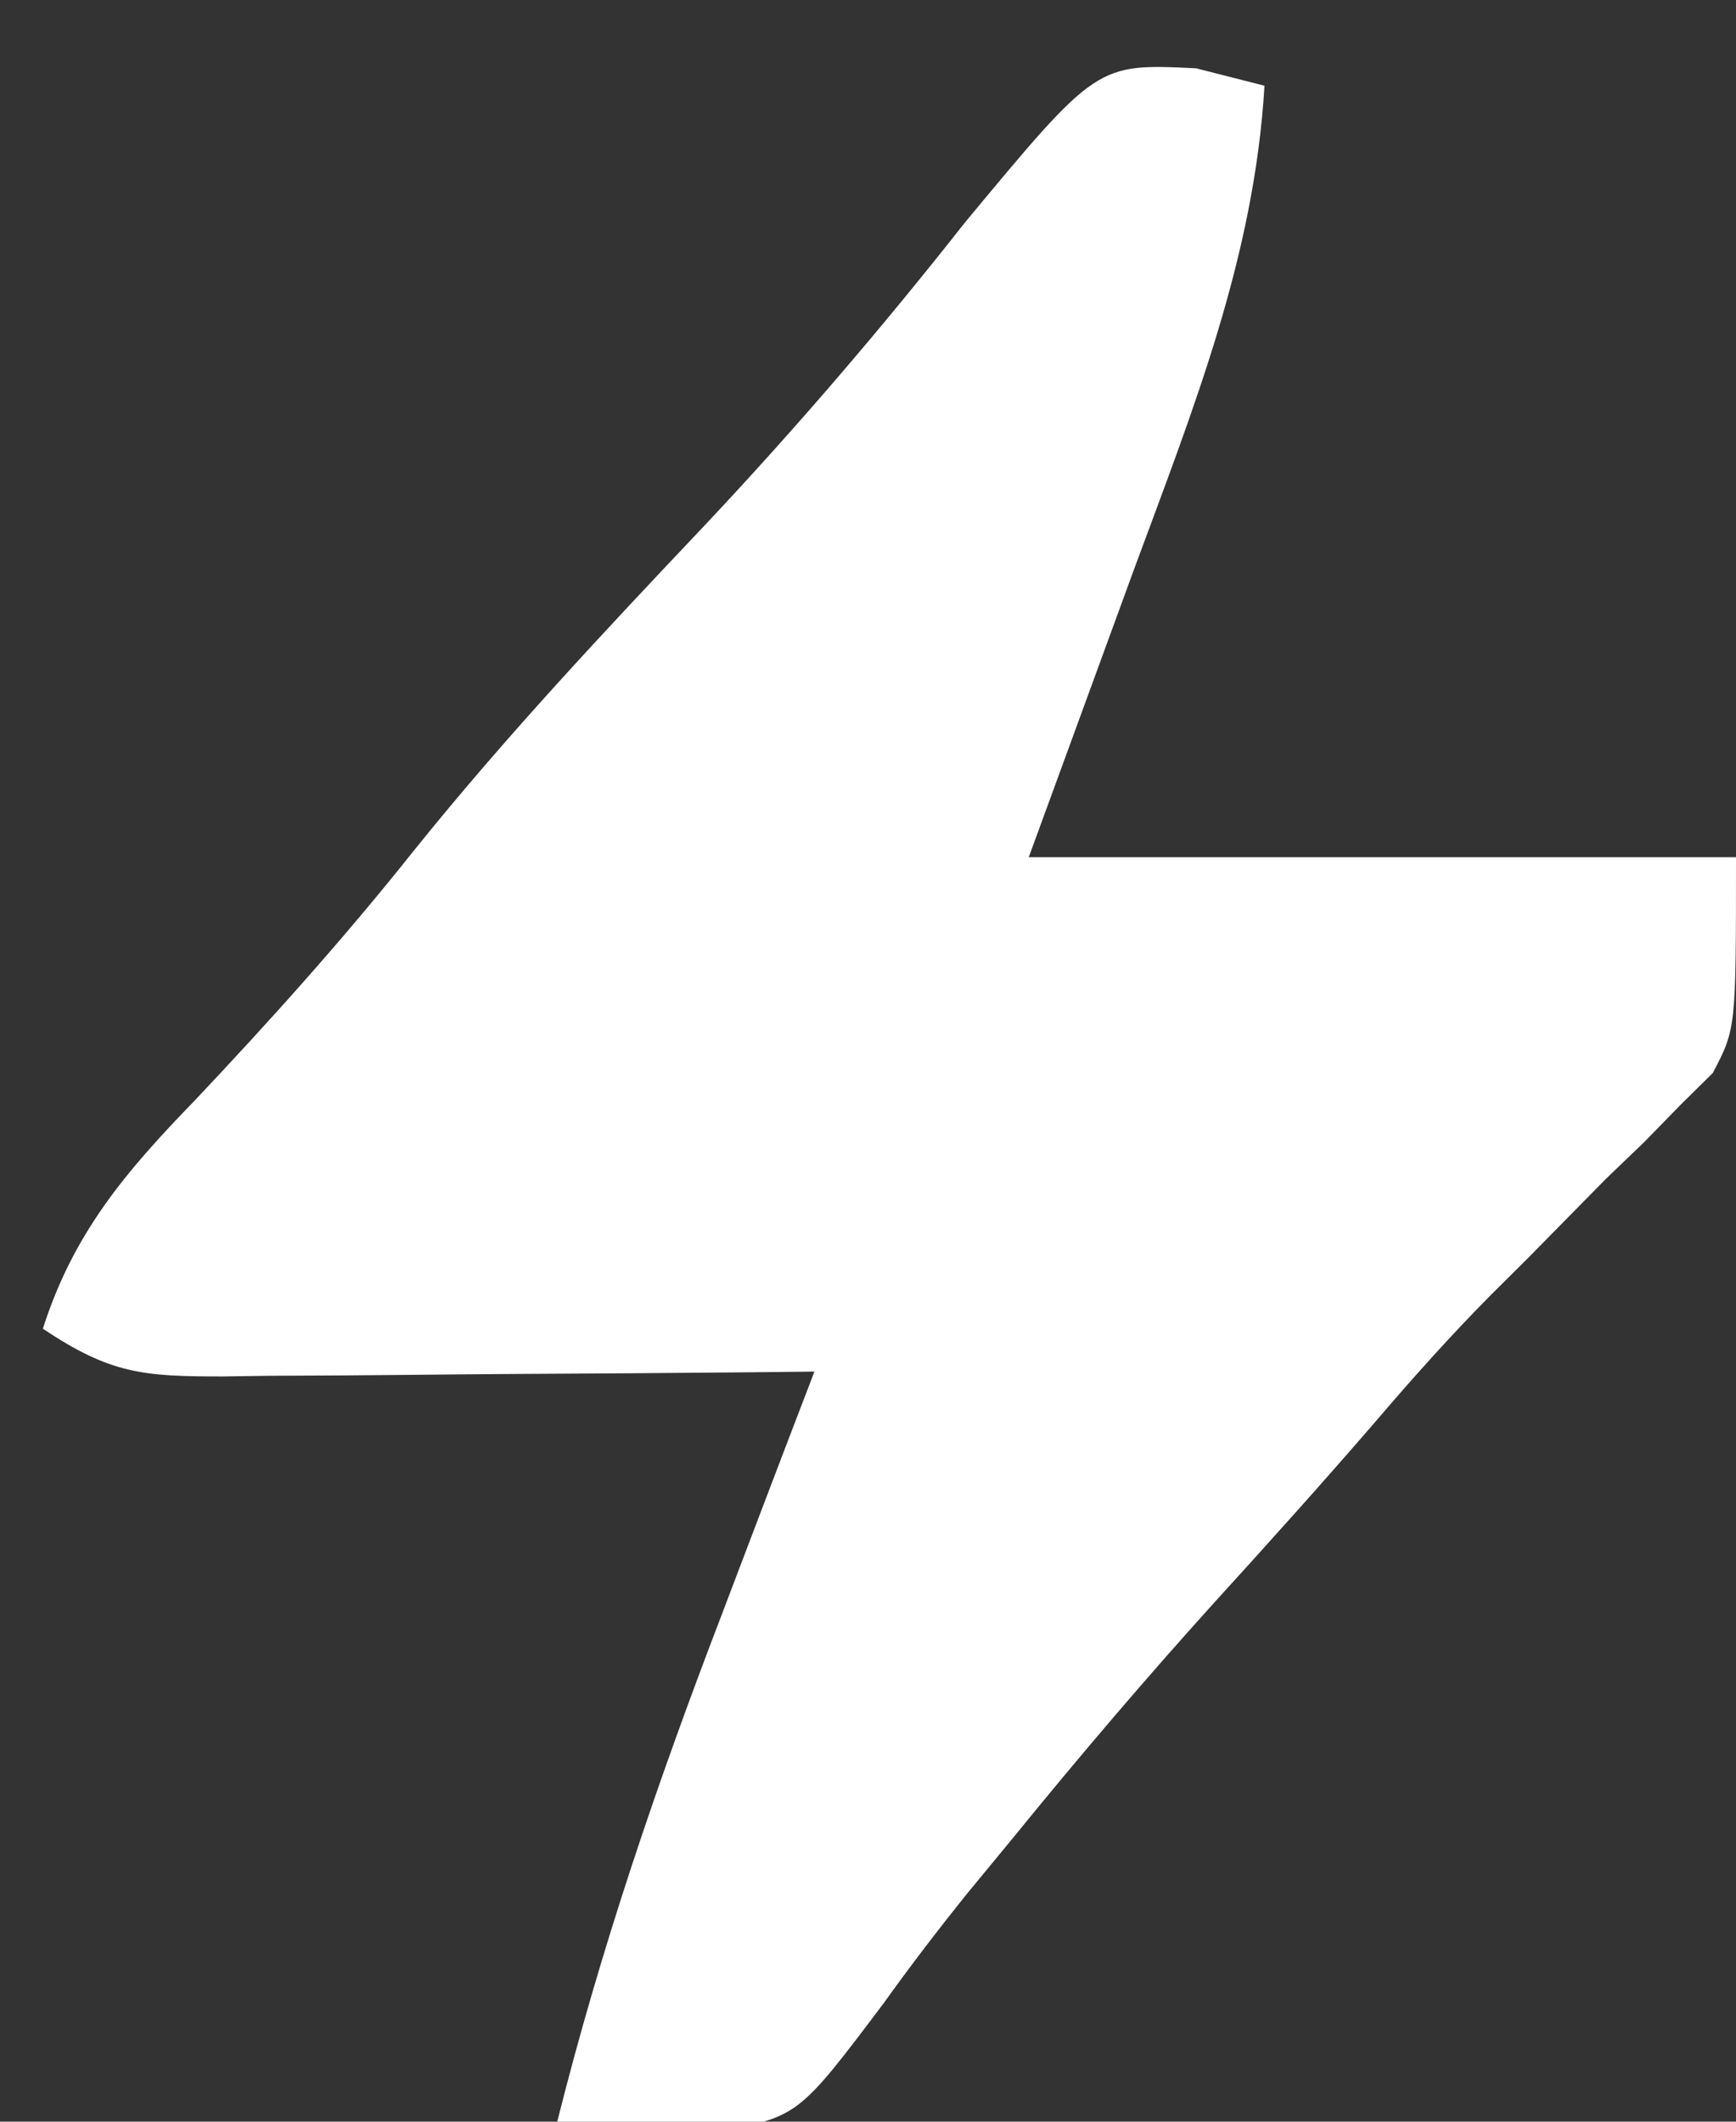 <svg height="99" width="81" xmlns="http://www.w3.org/2000/svg" version="1.1">
<rect width="100%" height="100%" fill="#333333" stroke="none"/>
<path transform="translate(55.812,3.188)" fill="#FFFFFF" d="M0 0 C1.052 0.268 2.104 0.536 3.188 0.812 C2.713 8.804 -0.12 15.854 -2.875 23.312 C-4.504 27.767 -6.134 32.222 -7.812 36.812 C3.078 36.812 13.967 36.812 25.188 36.812 C25.188 44.812 25.188 44.812 24.105 46.879 C23.605 47.373 23.105 47.866 22.59 48.375 C22.039 48.94 21.488 49.505 20.921 50.087 C20.328 50.656 19.736 51.226 19.125 51.812 C17.92 53.036 16.715 54.26 15.512 55.484 C14.932 56.061 14.353 56.638 13.755 57.232 C11.896 59.106 10.153 61.057 8.438 63.062 C5.94 65.959 3.388 68.797 0.812 71.625 C-2.374 75.153 -5.438 78.75 -8.438 82.438 C-9.184 83.344 -9.93 84.25 -10.699 85.184 C-12.038 86.849 -13.338 88.547 -14.582 90.285 C-18.573 95.585 -18.573 95.585 -22.469 96.301 C-24.972 96.311 -27.331 96.108 -29.812 95.812 C-27.777 87.693 -25.124 79.936 -22.125 72.125 C-21.709 71.03 -21.294 69.935 -20.865 68.807 C-19.852 66.14 -18.835 63.476 -17.812 60.812 C-19.288 60.828 -19.288 60.828 -20.794 60.844 C-24.445 60.88 -28.096 60.903 -31.747 60.922 C-33.327 60.932 -34.907 60.946 -36.487 60.963 C-38.758 60.988 -41.029 60.999 -43.301 61.008 C-44.007 61.018 -44.713 61.028 -45.441 61.039 C-49.134 61.04 -50.652 60.92 -53.812 58.812 C-52.393 54.352 -49.946 51.484 -46.75 48.188 C-43.173 44.4 -39.745 40.581 -36.5 36.5 C-32.247 31.209 -27.648 26.308 -22.985 21.382 C-18.682 16.811 -14.661 12.116 -10.777 7.18 C-4.629 -0.228 -4.629 -0.228 0 0 Z"></path>
</svg>
